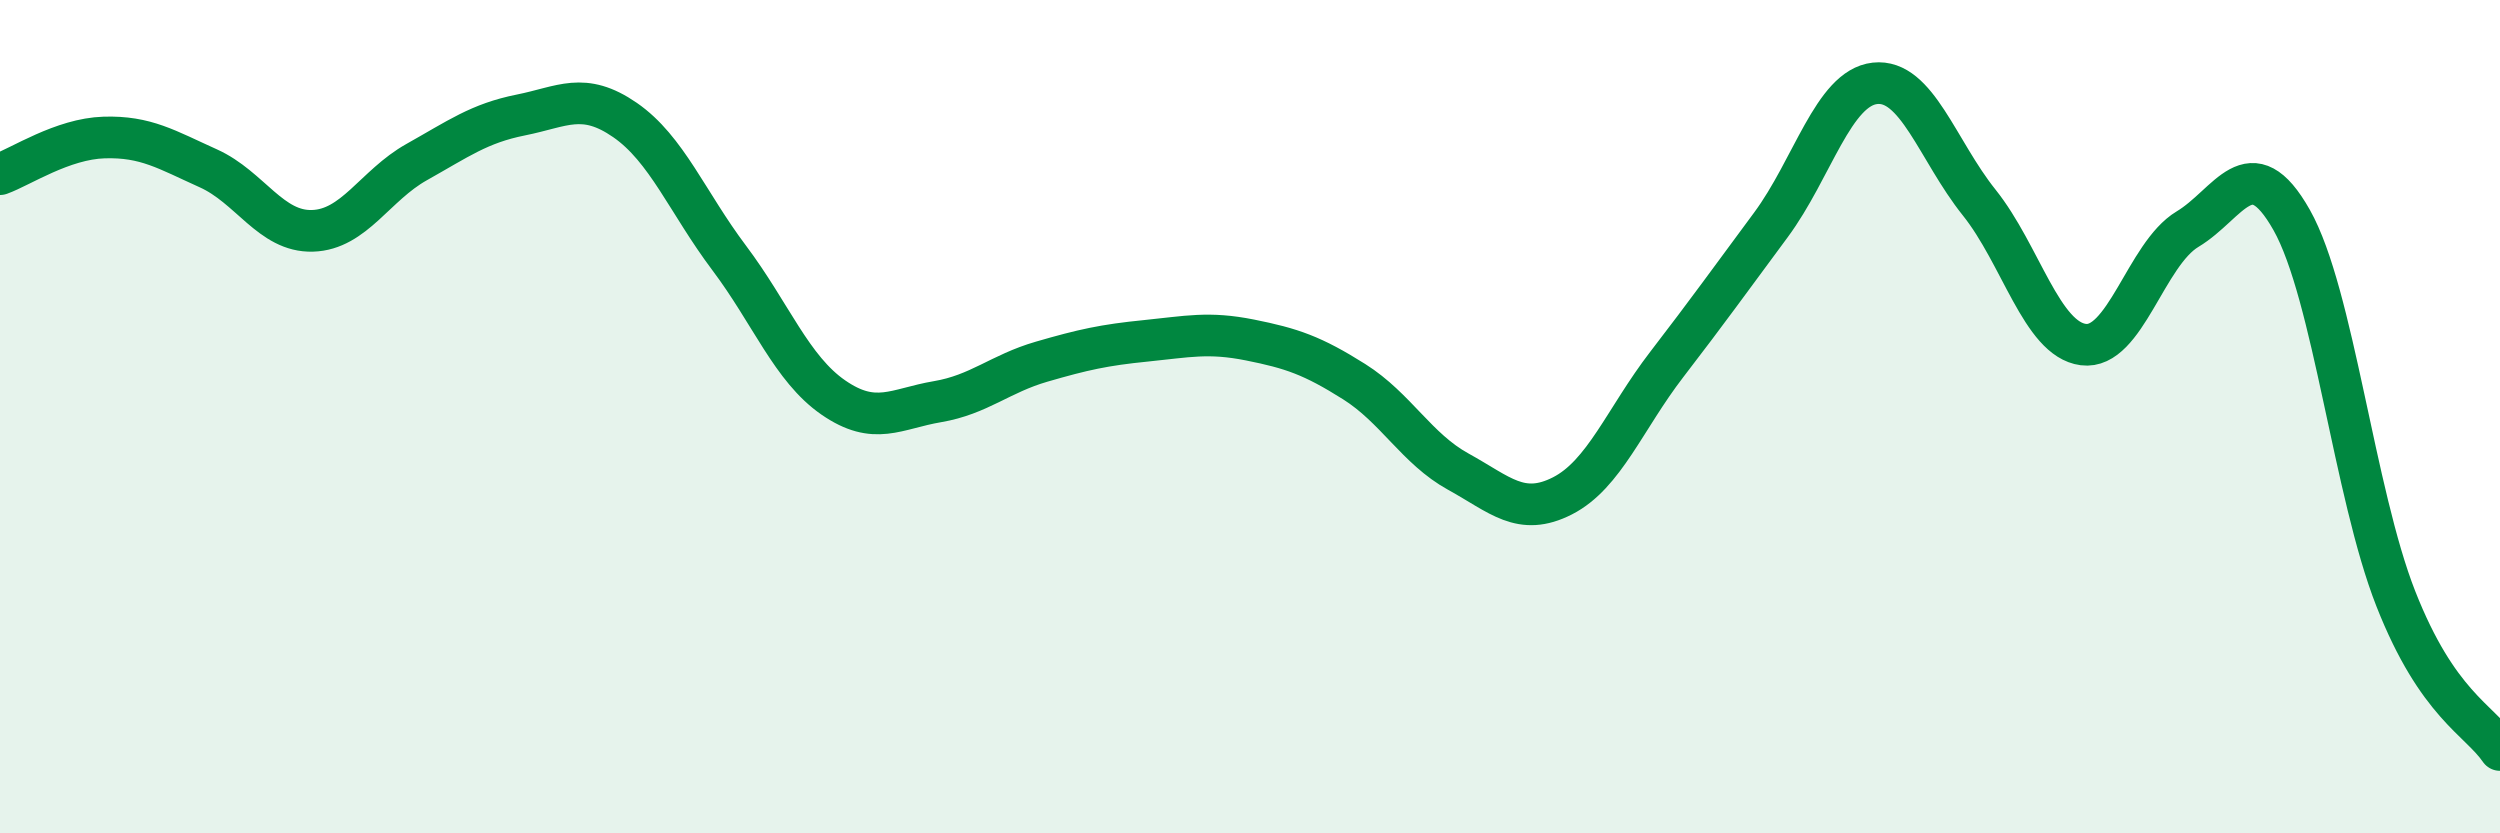 
    <svg width="60" height="20" viewBox="0 0 60 20" xmlns="http://www.w3.org/2000/svg">
      <path
        d="M 0,4.18 C 0.5,4 1.5,3.33 2.5,3.3 C 3.5,3.27 4,3.59 5,4.04 C 6,4.49 6.5,5.57 7.5,5.54 C 8.5,5.51 9,4.45 10,3.89 C 11,3.33 11.5,2.96 12.5,2.76 C 13.5,2.56 14,2.19 15,2.88 C 16,3.57 16.5,4.86 17.5,6.19 C 18.5,7.52 19,8.85 20,9.54 C 21,10.23 21.5,9.81 22.5,9.64 C 23.5,9.47 24,8.97 25,8.68 C 26,8.39 26.5,8.28 27.5,8.18 C 28.5,8.08 29,7.96 30,8.16 C 31,8.36 31.5,8.53 32.5,9.16 C 33.5,9.79 34,10.77 35,11.32 C 36,11.87 36.5,12.41 37.5,11.9 C 38.5,11.39 39,10.05 40,8.75 C 41,7.45 41.5,6.75 42.5,5.4 C 43.5,4.05 44,2.11 45,2 C 46,1.89 46.5,3.61 47.5,4.86 C 48.5,6.11 49,8.14 50,8.27 C 51,8.4 51.5,6.1 52.5,5.5 C 53.5,4.9 54,3.51 55,5.28 C 56,7.05 56.5,11.83 57.5,14.37 C 58.5,16.91 59.5,17.27 60,18L60 20L0 20Z"
        fill="#008740"
        opacity="0.1"
        stroke-linecap="round"
        stroke-linejoin="round"
      />
      <path
        d="M 0,4.18 C 0.5,4 1.5,3.33 2.5,3.3 C 3.5,3.27 4,3.59 5,4.04 C 6,4.49 6.5,5.57 7.5,5.54 C 8.5,5.51 9,4.45 10,3.89 C 11,3.33 11.5,2.96 12.5,2.76 C 13.5,2.56 14,2.19 15,2.88 C 16,3.57 16.5,4.86 17.5,6.19 C 18.5,7.52 19,8.85 20,9.54 C 21,10.23 21.5,9.81 22.5,9.64 C 23.5,9.47 24,8.97 25,8.68 C 26,8.39 26.5,8.28 27.5,8.18 C 28.5,8.08 29,7.96 30,8.16 C 31,8.36 31.5,8.53 32.5,9.16 C 33.5,9.79 34,10.77 35,11.32 C 36,11.87 36.5,12.41 37.5,11.9 C 38.5,11.39 39,10.05 40,8.75 C 41,7.45 41.5,6.75 42.5,5.4 C 43.5,4.05 44,2.11 45,2 C 46,1.89 46.5,3.61 47.5,4.86 C 48.5,6.11 49,8.14 50,8.27 C 51,8.4 51.5,6.1 52.5,5.5 C 53.5,4.9 54,3.51 55,5.28 C 56,7.05 56.5,11.83 57.5,14.37 C 58.5,16.91 59.5,17.27 60,18"
        stroke="#008740"
        stroke-width="1"
        fill="none"
        stroke-linecap="round"
        stroke-linejoin="round"
      />
    </svg>
  